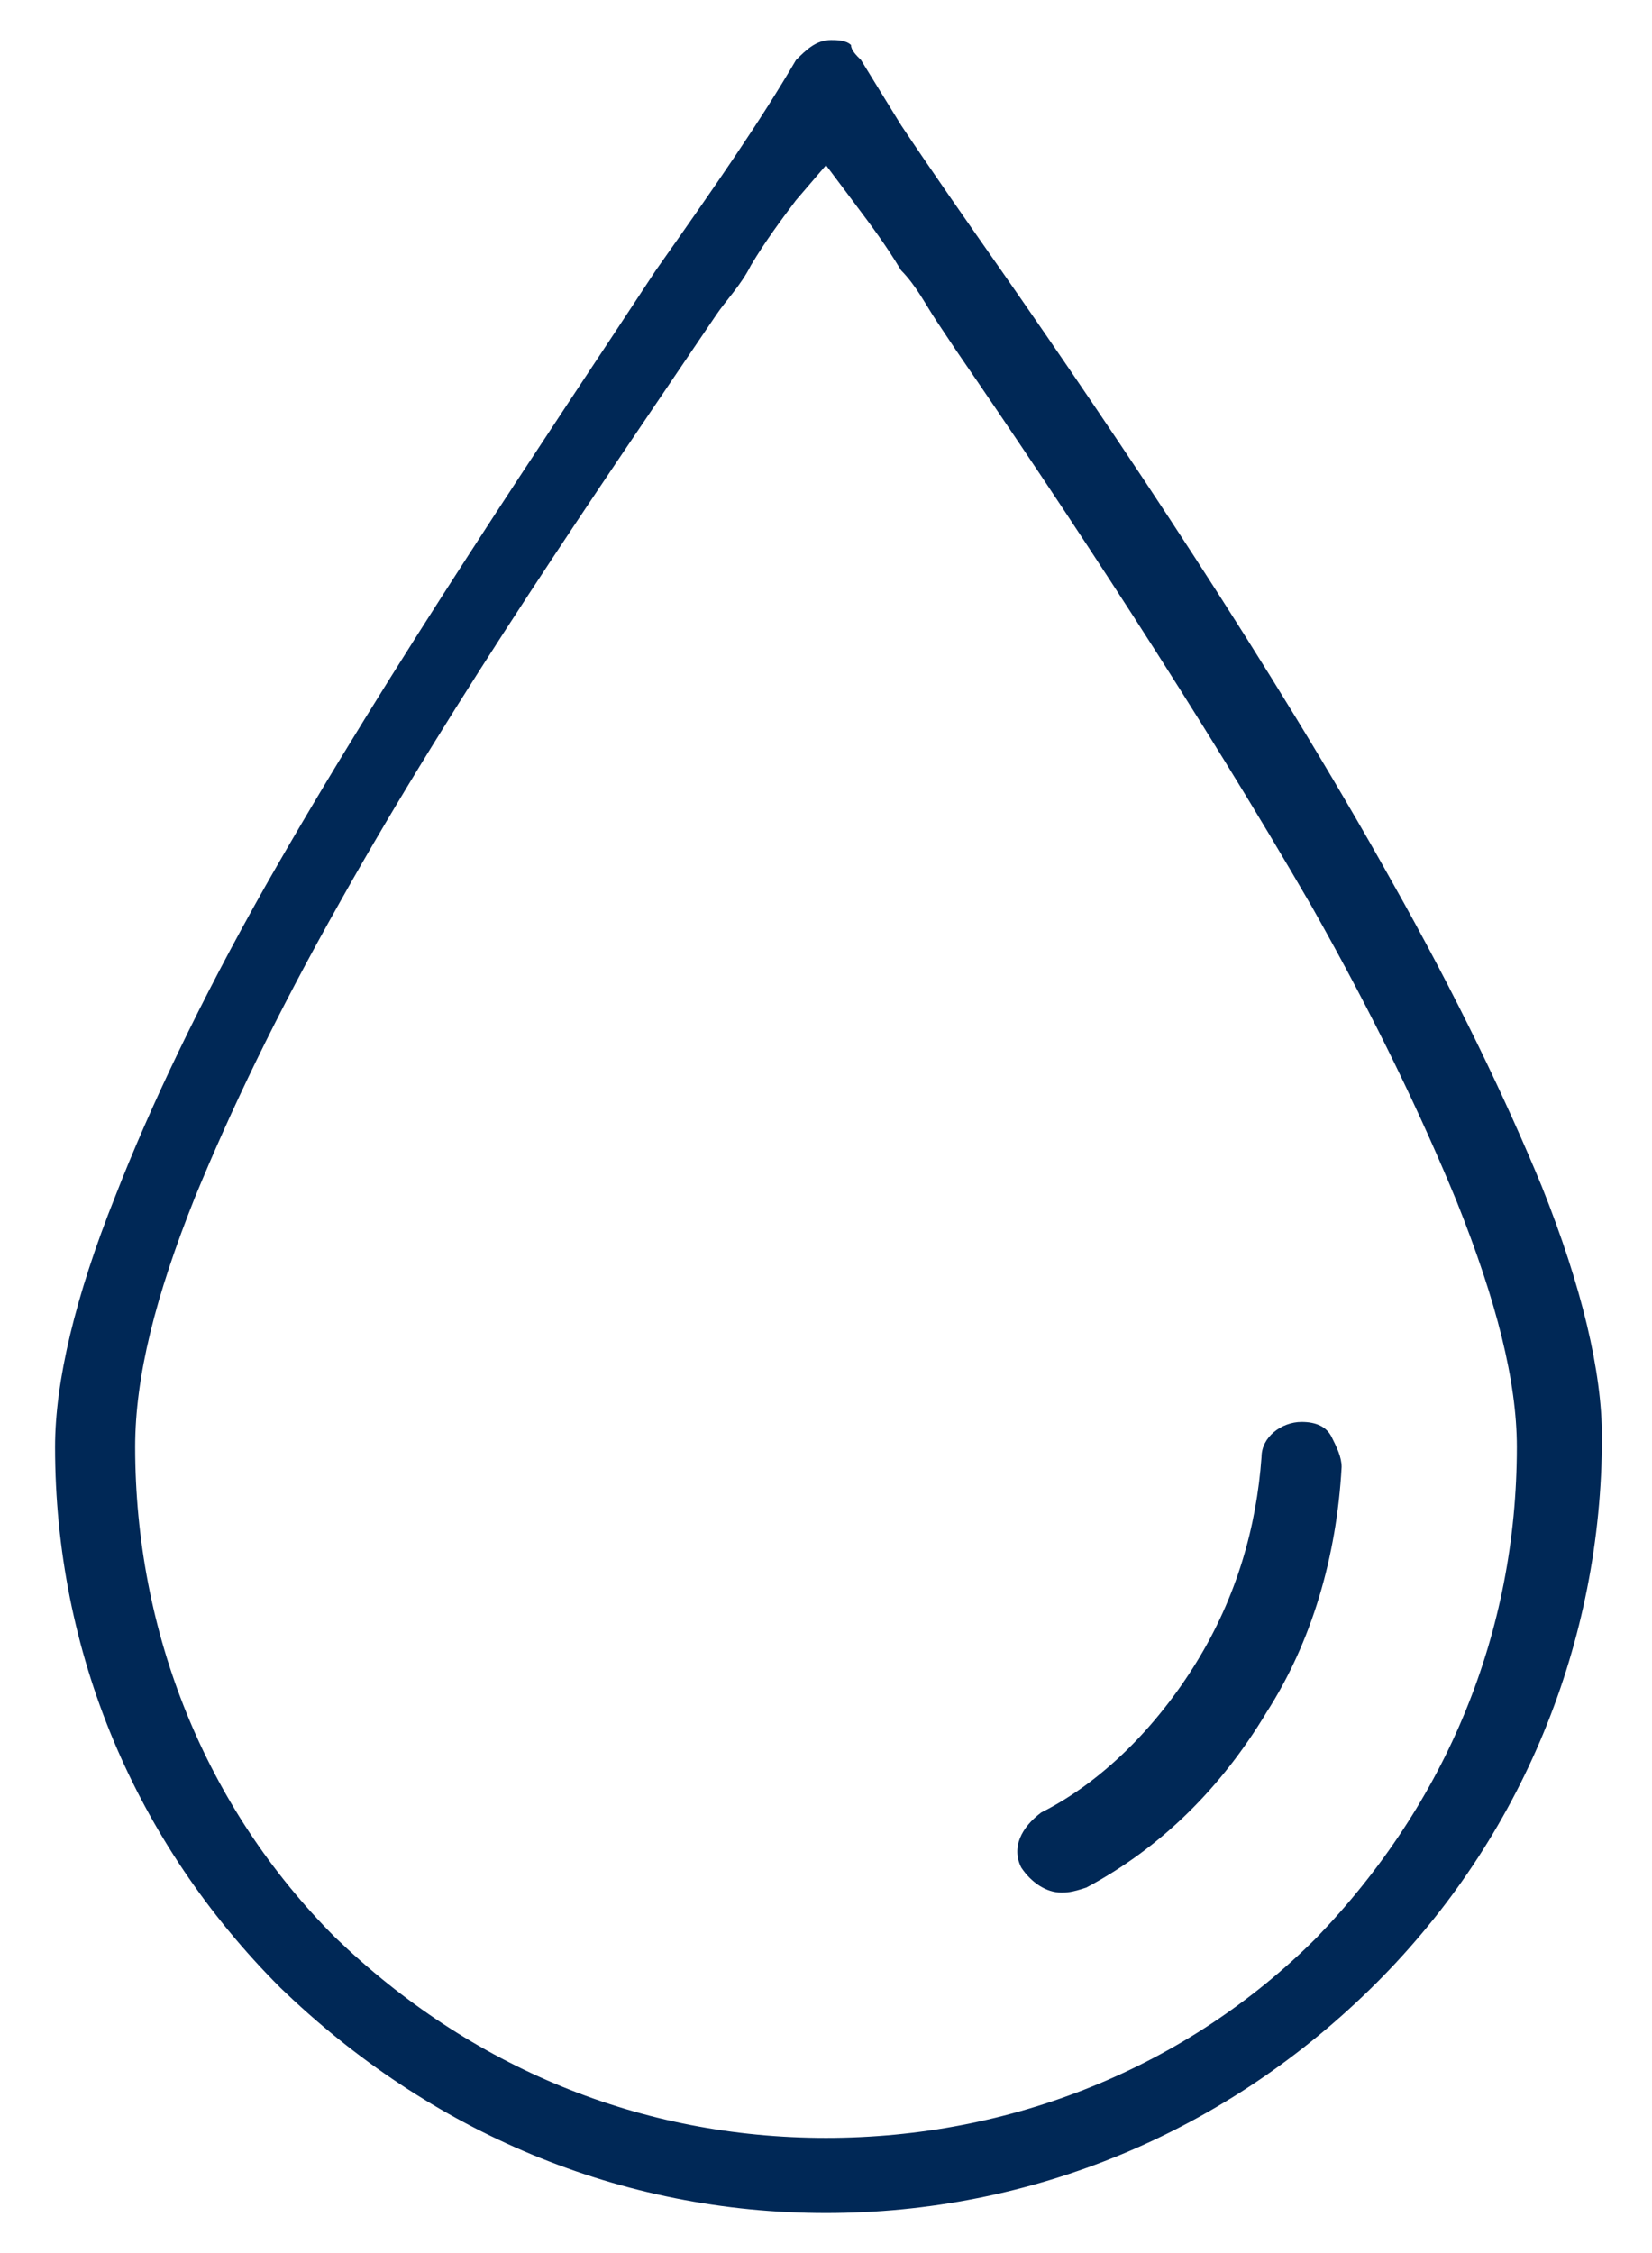 <svg xmlns="http://www.w3.org/2000/svg" xmlns:xlink="http://www.w3.org/1999/xlink" id="Capa_1" x="0px" y="0px" viewBox="0 0 33 45" style="enable-background:new 0 0 33 45;" xml:space="preserve"><style type="text/css">	.st0{fill:#002856;}</style><path class="st0" d="M16.5,44.2c-4.1,0-7.9-1.6-10.9-4.5C2.7,36.8,1.1,33,1.1,28.9c0-1.3,0.4-3,1.2-5c0.7-1.8,1.7-3.9,3-6.2 c2.5-4.4,5.7-9.1,7.8-12.3c1.2-1.7,2.1-3,2.8-4.2c0.2-0.2,0.4-0.4,0.7-0.4c0.1,0,0.3,0,0.4,0.1C17,1,17.1,1.1,17.2,1.2l0.8,1.3 c0.6,0.9,1.3,1.9,2,2.9c2.3,3.3,5.4,7.9,7.8,12.2c1.3,2.3,2.3,4.4,3,6.1c0.8,2,1.2,3.7,1.2,5c0,4.1-1.6,8-4.5,10.9 C24.5,42.6,20.6,44.2,16.5,44.2z M15.9,4c-0.3,0.4-0.6,0.8-0.9,1.3c-0.2,0.4-0.5,0.7-0.7,1C12,9.7,9.1,13.9,6.8,18 c-1.3,2.3-2.2,4.2-2.9,5.9c-0.8,2-1.2,3.6-1.2,5c0,3.7,1.4,7.2,4,9.8c2.7,2.6,6.1,4,9.8,4c3.7,0,7.2-1.4,9.8-4c2.6-2.7,4-6.1,4-9.8 c0-1.3-0.4-2.9-1.2-4.9c-0.7-1.7-1.6-3.6-2.9-5.9c-2.2-3.8-4.9-7.9-7.1-11.1l-0.4-0.6c-0.2-0.3-0.4-0.7-0.7-1 c-0.3-0.5-0.6-0.9-0.9-1.3l-0.6-0.8L15.9,4z"></path><path class="st0" d="M21.2,37.8c-0.3,0-0.6-0.2-0.8-0.5l0,0c-0.2-0.4,0-0.8,0.4-1.1c1.2-0.6,2.3-1.7,3.1-3c0.8-1.3,1.2-2.7,1.3-4.1 c0-0.4,0.4-0.7,0.8-0.7c0.3,0,0.5,0.1,0.6,0.3c0.1,0.2,0.2,0.4,0.2,0.6c-0.1,1.8-0.6,3.5-1.5,4.9c-0.9,1.5-2.1,2.7-3.6,3.5 C21.4,37.8,21.3,37.8,21.2,37.8z"></path></svg>